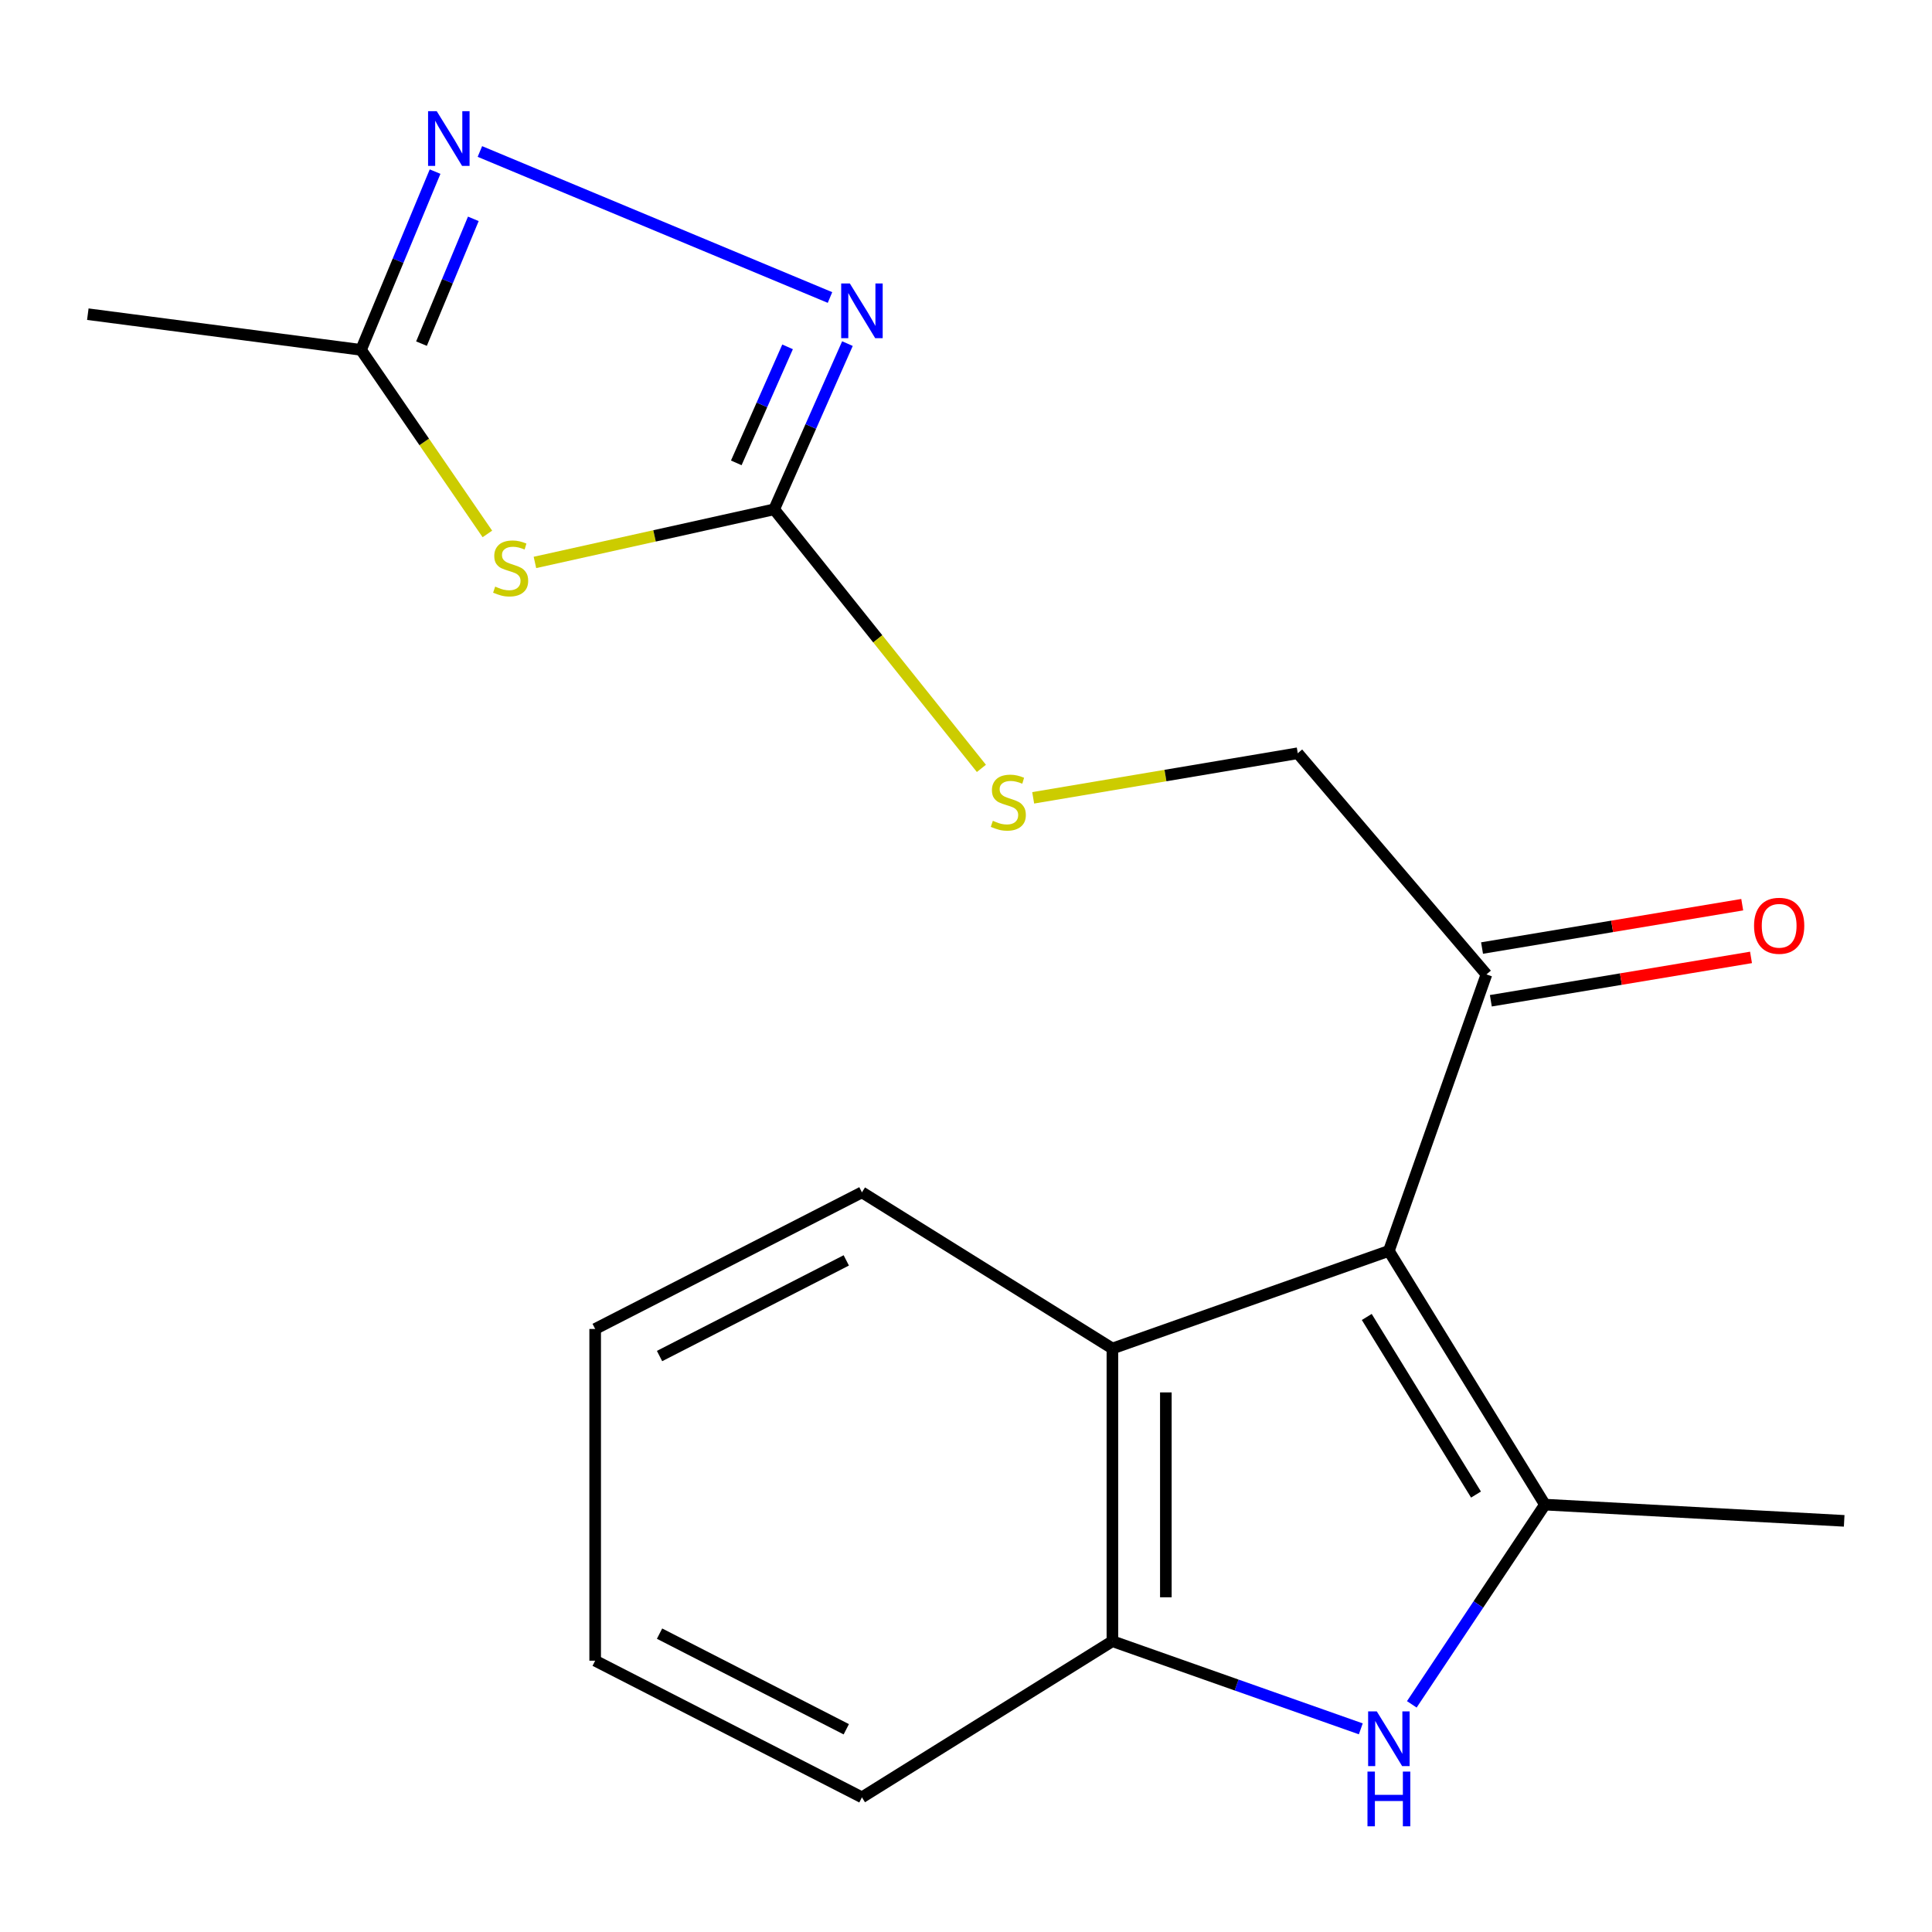 <?xml version='1.0' encoding='iso-8859-1'?>
<svg version='1.1' baseProfile='full'
              xmlns='http://www.w3.org/2000/svg'
                      xmlns:rdkit='http://www.rdkit.org/xml'
                      xmlns:xlink='http://www.w3.org/1999/xlink'
                  xml:space='preserve'
width='1000px' height='1000px' viewBox='0 0 1000 1000'>
<!-- END OF HEADER -->
<rect style='opacity:1.0;fill:#FFFFFF;stroke:none' width='1000' height='1000' x='0' y='0'> </rect>
<path class='bond-0' d='M 718.882,647.47 L 799.655,778.787' style='fill:none;fill-rule:evenodd;stroke:#000000;stroke-width:6px;stroke-linecap:butt;stroke-linejoin:miter;stroke-opacity:1' />
<path class='bond-0' d='M 707.436,681.66 L 763.977,773.582' style='fill:none;fill-rule:evenodd;stroke:#000000;stroke-width:6px;stroke-linecap:butt;stroke-linejoin:miter;stroke-opacity:1' />
<path class='bond-6' d='M 718.882,647.47 L 575.778,697.983' style='fill:none;fill-rule:evenodd;stroke:#000000;stroke-width:6px;stroke-linecap:butt;stroke-linejoin:miter;stroke-opacity:1' />
<path class='bond-9' d='M 718.882,647.47 L 769.38,504.35' style='fill:none;fill-rule:evenodd;stroke:#000000;stroke-width:6px;stroke-linecap:butt;stroke-linejoin:miter;stroke-opacity:1' />
<path class='bond-1' d='M 799.655,778.787 L 765.2,830.481' style='fill:none;fill-rule:evenodd;stroke:#000000;stroke-width:6px;stroke-linecap:butt;stroke-linejoin:miter;stroke-opacity:1' />
<path class='bond-1' d='M 765.2,830.481 L 730.746,882.175' style='fill:none;fill-rule:evenodd;stroke:#0000FF;stroke-width:6px;stroke-linecap:butt;stroke-linejoin:miter;stroke-opacity:1' />
<path class='bond-13' d='M 799.655,778.787 L 954.545,787.193' style='fill:none;fill-rule:evenodd;stroke:#000000;stroke-width:6px;stroke-linecap:butt;stroke-linejoin:miter;stroke-opacity:1' />
<path class='bond-19' d='M 704.348,894.847 L 640.063,872.163' style='fill:none;fill-rule:evenodd;stroke:#0000FF;stroke-width:6px;stroke-linecap:butt;stroke-linejoin:miter;stroke-opacity:1' />
<path class='bond-19' d='M 640.063,872.163 L 575.778,849.478' style='fill:none;fill-rule:evenodd;stroke:#000000;stroke-width:6px;stroke-linecap:butt;stroke-linejoin:miter;stroke-opacity:1' />
<path class='bond-2' d='M 276.879,291.115 L 338.794,277.373' style='fill:none;fill-rule:evenodd;stroke:#CCCC00;stroke-width:6px;stroke-linecap:butt;stroke-linejoin:miter;stroke-opacity:1' />
<path class='bond-2' d='M 338.794,277.373 L 400.709,263.631' style='fill:none;fill-rule:evenodd;stroke:#000000;stroke-width:6px;stroke-linecap:butt;stroke-linejoin:miter;stroke-opacity:1' />
<path class='bond-8' d='M 252.265,276.364 L 219.567,228.728' style='fill:none;fill-rule:evenodd;stroke:#CCCC00;stroke-width:6px;stroke-linecap:butt;stroke-linejoin:miter;stroke-opacity:1' />
<path class='bond-8' d='M 219.567,228.728 L 186.868,181.091' style='fill:none;fill-rule:evenodd;stroke:#000000;stroke-width:6px;stroke-linecap:butt;stroke-linejoin:miter;stroke-opacity:1' />
<path class='bond-3' d='M 400.709,263.631 L 454.339,330.672' style='fill:none;fill-rule:evenodd;stroke:#000000;stroke-width:6px;stroke-linecap:butt;stroke-linejoin:miter;stroke-opacity:1' />
<path class='bond-3' d='M 454.339,330.672 L 507.969,397.712' style='fill:none;fill-rule:evenodd;stroke:#CCCC00;stroke-width:6px;stroke-linecap:butt;stroke-linejoin:miter;stroke-opacity:1' />
<path class='bond-4' d='M 400.709,263.631 L 419.672,220.741' style='fill:none;fill-rule:evenodd;stroke:#000000;stroke-width:6px;stroke-linecap:butt;stroke-linejoin:miter;stroke-opacity:1' />
<path class='bond-4' d='M 419.672,220.741 L 438.634,177.851' style='fill:none;fill-rule:evenodd;stroke:#0000FF;stroke-width:6px;stroke-linecap:butt;stroke-linejoin:miter;stroke-opacity:1' />
<path class='bond-4' d='M 381.099,239.579 L 394.372,209.556' style='fill:none;fill-rule:evenodd;stroke:#000000;stroke-width:6px;stroke-linecap:butt;stroke-linejoin:miter;stroke-opacity:1' />
<path class='bond-4' d='M 394.372,209.556 L 407.646,179.533' style='fill:none;fill-rule:evenodd;stroke:#0000FF;stroke-width:6px;stroke-linecap:butt;stroke-linejoin:miter;stroke-opacity:1' />
<path class='bond-5' d='M 429.604,153.988 L 248.394,78.412' style='fill:none;fill-rule:evenodd;stroke:#0000FF;stroke-width:6px;stroke-linecap:butt;stroke-linejoin:miter;stroke-opacity:1' />
<path class='bond-21' d='M 225.198,88.825 L 206.033,134.958' style='fill:none;fill-rule:evenodd;stroke:#0000FF;stroke-width:6px;stroke-linecap:butt;stroke-linejoin:miter;stroke-opacity:1' />
<path class='bond-21' d='M 206.033,134.958 L 186.868,181.091' style='fill:none;fill-rule:evenodd;stroke:#000000;stroke-width:6px;stroke-linecap:butt;stroke-linejoin:miter;stroke-opacity:1' />
<path class='bond-21' d='M 244.993,113.277 L 231.578,145.57' style='fill:none;fill-rule:evenodd;stroke:#0000FF;stroke-width:6px;stroke-linecap:butt;stroke-linejoin:miter;stroke-opacity:1' />
<path class='bond-21' d='M 231.578,145.57 L 218.163,177.863' style='fill:none;fill-rule:evenodd;stroke:#000000;stroke-width:6px;stroke-linecap:butt;stroke-linejoin:miter;stroke-opacity:1' />
<path class='bond-7' d='M 575.778,697.983 L 575.778,849.478' style='fill:none;fill-rule:evenodd;stroke:#000000;stroke-width:6px;stroke-linecap:butt;stroke-linejoin:miter;stroke-opacity:1' />
<path class='bond-7' d='M 603.44,720.707 L 603.44,826.754' style='fill:none;fill-rule:evenodd;stroke:#000000;stroke-width:6px;stroke-linecap:butt;stroke-linejoin:miter;stroke-opacity:1' />
<path class='bond-14' d='M 575.778,697.983 L 446.136,617.149' style='fill:none;fill-rule:evenodd;stroke:#000000;stroke-width:6px;stroke-linecap:butt;stroke-linejoin:miter;stroke-opacity:1' />
<path class='bond-15' d='M 575.778,849.478 L 446.136,930.297' style='fill:none;fill-rule:evenodd;stroke:#000000;stroke-width:6px;stroke-linecap:butt;stroke-linejoin:miter;stroke-opacity:1' />
<path class='bond-16' d='M 186.868,181.091 L 45.455,162.619' style='fill:none;fill-rule:evenodd;stroke:#000000;stroke-width:6px;stroke-linecap:butt;stroke-linejoin:miter;stroke-opacity:1' />
<path class='bond-11' d='M 769.38,504.35 L 671.719,389.876' style='fill:none;fill-rule:evenodd;stroke:#000000;stroke-width:6px;stroke-linecap:butt;stroke-linejoin:miter;stroke-opacity:1' />
<path class='bond-12' d='M 771.654,517.993 L 838.989,506.772' style='fill:none;fill-rule:evenodd;stroke:#000000;stroke-width:6px;stroke-linecap:butt;stroke-linejoin:miter;stroke-opacity:1' />
<path class='bond-12' d='M 838.989,506.772 L 906.324,495.55' style='fill:none;fill-rule:evenodd;stroke:#FF0000;stroke-width:6px;stroke-linecap:butt;stroke-linejoin:miter;stroke-opacity:1' />
<path class='bond-12' d='M 767.107,490.708 L 834.442,479.486' style='fill:none;fill-rule:evenodd;stroke:#000000;stroke-width:6px;stroke-linecap:butt;stroke-linejoin:miter;stroke-opacity:1' />
<path class='bond-12' d='M 834.442,479.486 L 901.777,468.265' style='fill:none;fill-rule:evenodd;stroke:#FF0000;stroke-width:6px;stroke-linecap:butt;stroke-linejoin:miter;stroke-opacity:1' />
<path class='bond-10' d='M 534.777,412.955 L 603.248,401.416' style='fill:none;fill-rule:evenodd;stroke:#CCCC00;stroke-width:6px;stroke-linecap:butt;stroke-linejoin:miter;stroke-opacity:1' />
<path class='bond-10' d='M 603.248,401.416 L 671.719,389.876' style='fill:none;fill-rule:evenodd;stroke:#000000;stroke-width:6px;stroke-linecap:butt;stroke-linejoin:miter;stroke-opacity:1' />
<path class='bond-17' d='M 446.136,617.149 L 308.058,687.871' style='fill:none;fill-rule:evenodd;stroke:#000000;stroke-width:6px;stroke-linecap:butt;stroke-linejoin:miter;stroke-opacity:1' />
<path class='bond-17' d='M 438.035,652.378 L 341.38,701.883' style='fill:none;fill-rule:evenodd;stroke:#000000;stroke-width:6px;stroke-linecap:butt;stroke-linejoin:miter;stroke-opacity:1' />
<path class='bond-20' d='M 446.136,930.297 L 308.058,859.574' style='fill:none;fill-rule:evenodd;stroke:#000000;stroke-width:6px;stroke-linecap:butt;stroke-linejoin:miter;stroke-opacity:1' />
<path class='bond-20' d='M 438.035,895.068 L 341.38,845.562' style='fill:none;fill-rule:evenodd;stroke:#000000;stroke-width:6px;stroke-linecap:butt;stroke-linejoin:miter;stroke-opacity:1' />
<path class='bond-18' d='M 308.058,687.871 L 308.058,859.574' style='fill:none;fill-rule:evenodd;stroke:#000000;stroke-width:6px;stroke-linecap:butt;stroke-linejoin:miter;stroke-opacity:1' />
<path  class='atom-2' d='M 712.622 885.816
L 721.902 900.816
Q 722.822 902.296, 724.302 904.976
Q 725.782 907.656, 725.862 907.816
L 725.862 885.816
L 729.622 885.816
L 729.622 914.136
L 725.742 914.136
L 715.782 897.736
Q 714.622 895.816, 713.382 893.616
Q 712.182 891.416, 711.822 890.736
L 711.822 914.136
L 708.142 914.136
L 708.142 885.816
L 712.622 885.816
' fill='#0000FF'/>
<path  class='atom-2' d='M 707.802 916.968
L 711.642 916.968
L 711.642 929.008
L 726.122 929.008
L 726.122 916.968
L 729.962 916.968
L 729.962 945.288
L 726.122 945.288
L 726.122 932.208
L 711.642 932.208
L 711.642 945.288
L 707.802 945.288
L 707.802 916.968
' fill='#0000FF'/>
<path  class='atom-3' d='M 256.306 303.625
Q 256.626 303.745, 257.946 304.305
Q 259.266 304.865, 260.706 305.225
Q 262.186 305.545, 263.626 305.545
Q 266.306 305.545, 267.866 304.265
Q 269.426 302.945, 269.426 300.665
Q 269.426 299.105, 268.626 298.145
Q 267.866 297.185, 266.666 296.665
Q 265.466 296.145, 263.466 295.545
Q 260.946 294.785, 259.426 294.065
Q 257.946 293.345, 256.866 291.825
Q 255.826 290.305, 255.826 287.745
Q 255.826 284.185, 258.226 281.985
Q 260.666 279.785, 265.466 279.785
Q 268.746 279.785, 272.466 281.345
L 271.546 284.425
Q 268.146 283.025, 265.586 283.025
Q 262.826 283.025, 261.306 284.185
Q 259.786 285.305, 259.826 287.265
Q 259.826 288.785, 260.586 289.705
Q 261.386 290.625, 262.506 291.145
Q 263.666 291.665, 265.586 292.265
Q 268.146 293.065, 269.666 293.865
Q 271.186 294.665, 272.266 296.305
Q 273.386 297.905, 273.386 300.665
Q 273.386 304.585, 270.746 306.705
Q 268.146 308.785, 263.786 308.785
Q 261.266 308.785, 259.346 308.225
Q 257.466 307.705, 255.226 306.785
L 256.306 303.625
' fill='#CCCC00'/>
<path  class='atom-5' d='M 439.876 146.723
L 449.156 161.723
Q 450.076 163.203, 451.556 165.883
Q 453.036 168.563, 453.116 168.723
L 453.116 146.723
L 456.876 146.723
L 456.876 175.043
L 452.996 175.043
L 443.036 158.643
Q 441.876 156.723, 440.636 154.523
Q 439.436 152.323, 439.076 151.643
L 439.076 175.043
L 435.396 175.043
L 435.396 146.723
L 439.876 146.723
' fill='#0000FF'/>
<path  class='atom-6' d='M 226.05 57.544
L 235.33 72.544
Q 236.25 74.024, 237.73 76.704
Q 239.21 79.384, 239.29 79.544
L 239.29 57.544
L 243.05 57.544
L 243.05 85.864
L 239.17 85.864
L 229.21 69.464
Q 228.05 67.544, 226.81 65.344
Q 225.61 63.144, 225.25 62.464
L 225.25 85.864
L 221.57 85.864
L 221.57 57.544
L 226.05 57.544
' fill='#0000FF'/>
<path  class='atom-11' d='M 513.899 424.846
Q 514.219 424.966, 515.539 425.526
Q 516.859 426.086, 518.299 426.446
Q 519.779 426.766, 521.219 426.766
Q 523.899 426.766, 525.459 425.486
Q 527.019 424.166, 527.019 421.886
Q 527.019 420.326, 526.219 419.366
Q 525.459 418.406, 524.259 417.886
Q 523.059 417.366, 521.059 416.766
Q 518.539 416.006, 517.019 415.286
Q 515.539 414.566, 514.459 413.046
Q 513.419 411.526, 513.419 408.966
Q 513.419 405.406, 515.819 403.206
Q 518.259 401.006, 523.059 401.006
Q 526.339 401.006, 530.059 402.566
L 529.139 405.646
Q 525.739 404.246, 523.179 404.246
Q 520.419 404.246, 518.899 405.406
Q 517.379 406.526, 517.419 408.486
Q 517.419 410.006, 518.179 410.926
Q 518.979 411.846, 520.099 412.366
Q 521.259 412.886, 523.179 413.486
Q 525.739 414.286, 527.259 415.086
Q 528.779 415.886, 529.859 417.526
Q 530.979 419.126, 530.979 421.886
Q 530.979 425.806, 528.339 427.926
Q 525.739 430.006, 521.379 430.006
Q 518.859 430.006, 516.939 429.446
Q 515.059 428.926, 512.819 428.006
L 513.899 424.846
' fill='#CCCC00'/>
<path  class='atom-13' d='M 907.89 479.181
Q 907.89 472.381, 911.25 468.581
Q 914.61 464.781, 920.89 464.781
Q 927.17 464.781, 930.53 468.581
Q 933.89 472.381, 933.89 479.181
Q 933.89 486.061, 930.49 489.981
Q 927.09 493.861, 920.89 493.861
Q 914.65 493.861, 911.25 489.981
Q 907.89 486.101, 907.89 479.181
M 920.89 490.661
Q 925.21 490.661, 927.53 487.781
Q 929.89 484.861, 929.89 479.181
Q 929.89 473.621, 927.53 470.821
Q 925.21 467.981, 920.89 467.981
Q 916.57 467.981, 914.21 470.781
Q 911.89 473.581, 911.89 479.181
Q 911.89 484.901, 914.21 487.781
Q 916.57 490.661, 920.89 490.661
' fill='#FF0000'/>
</svg>
